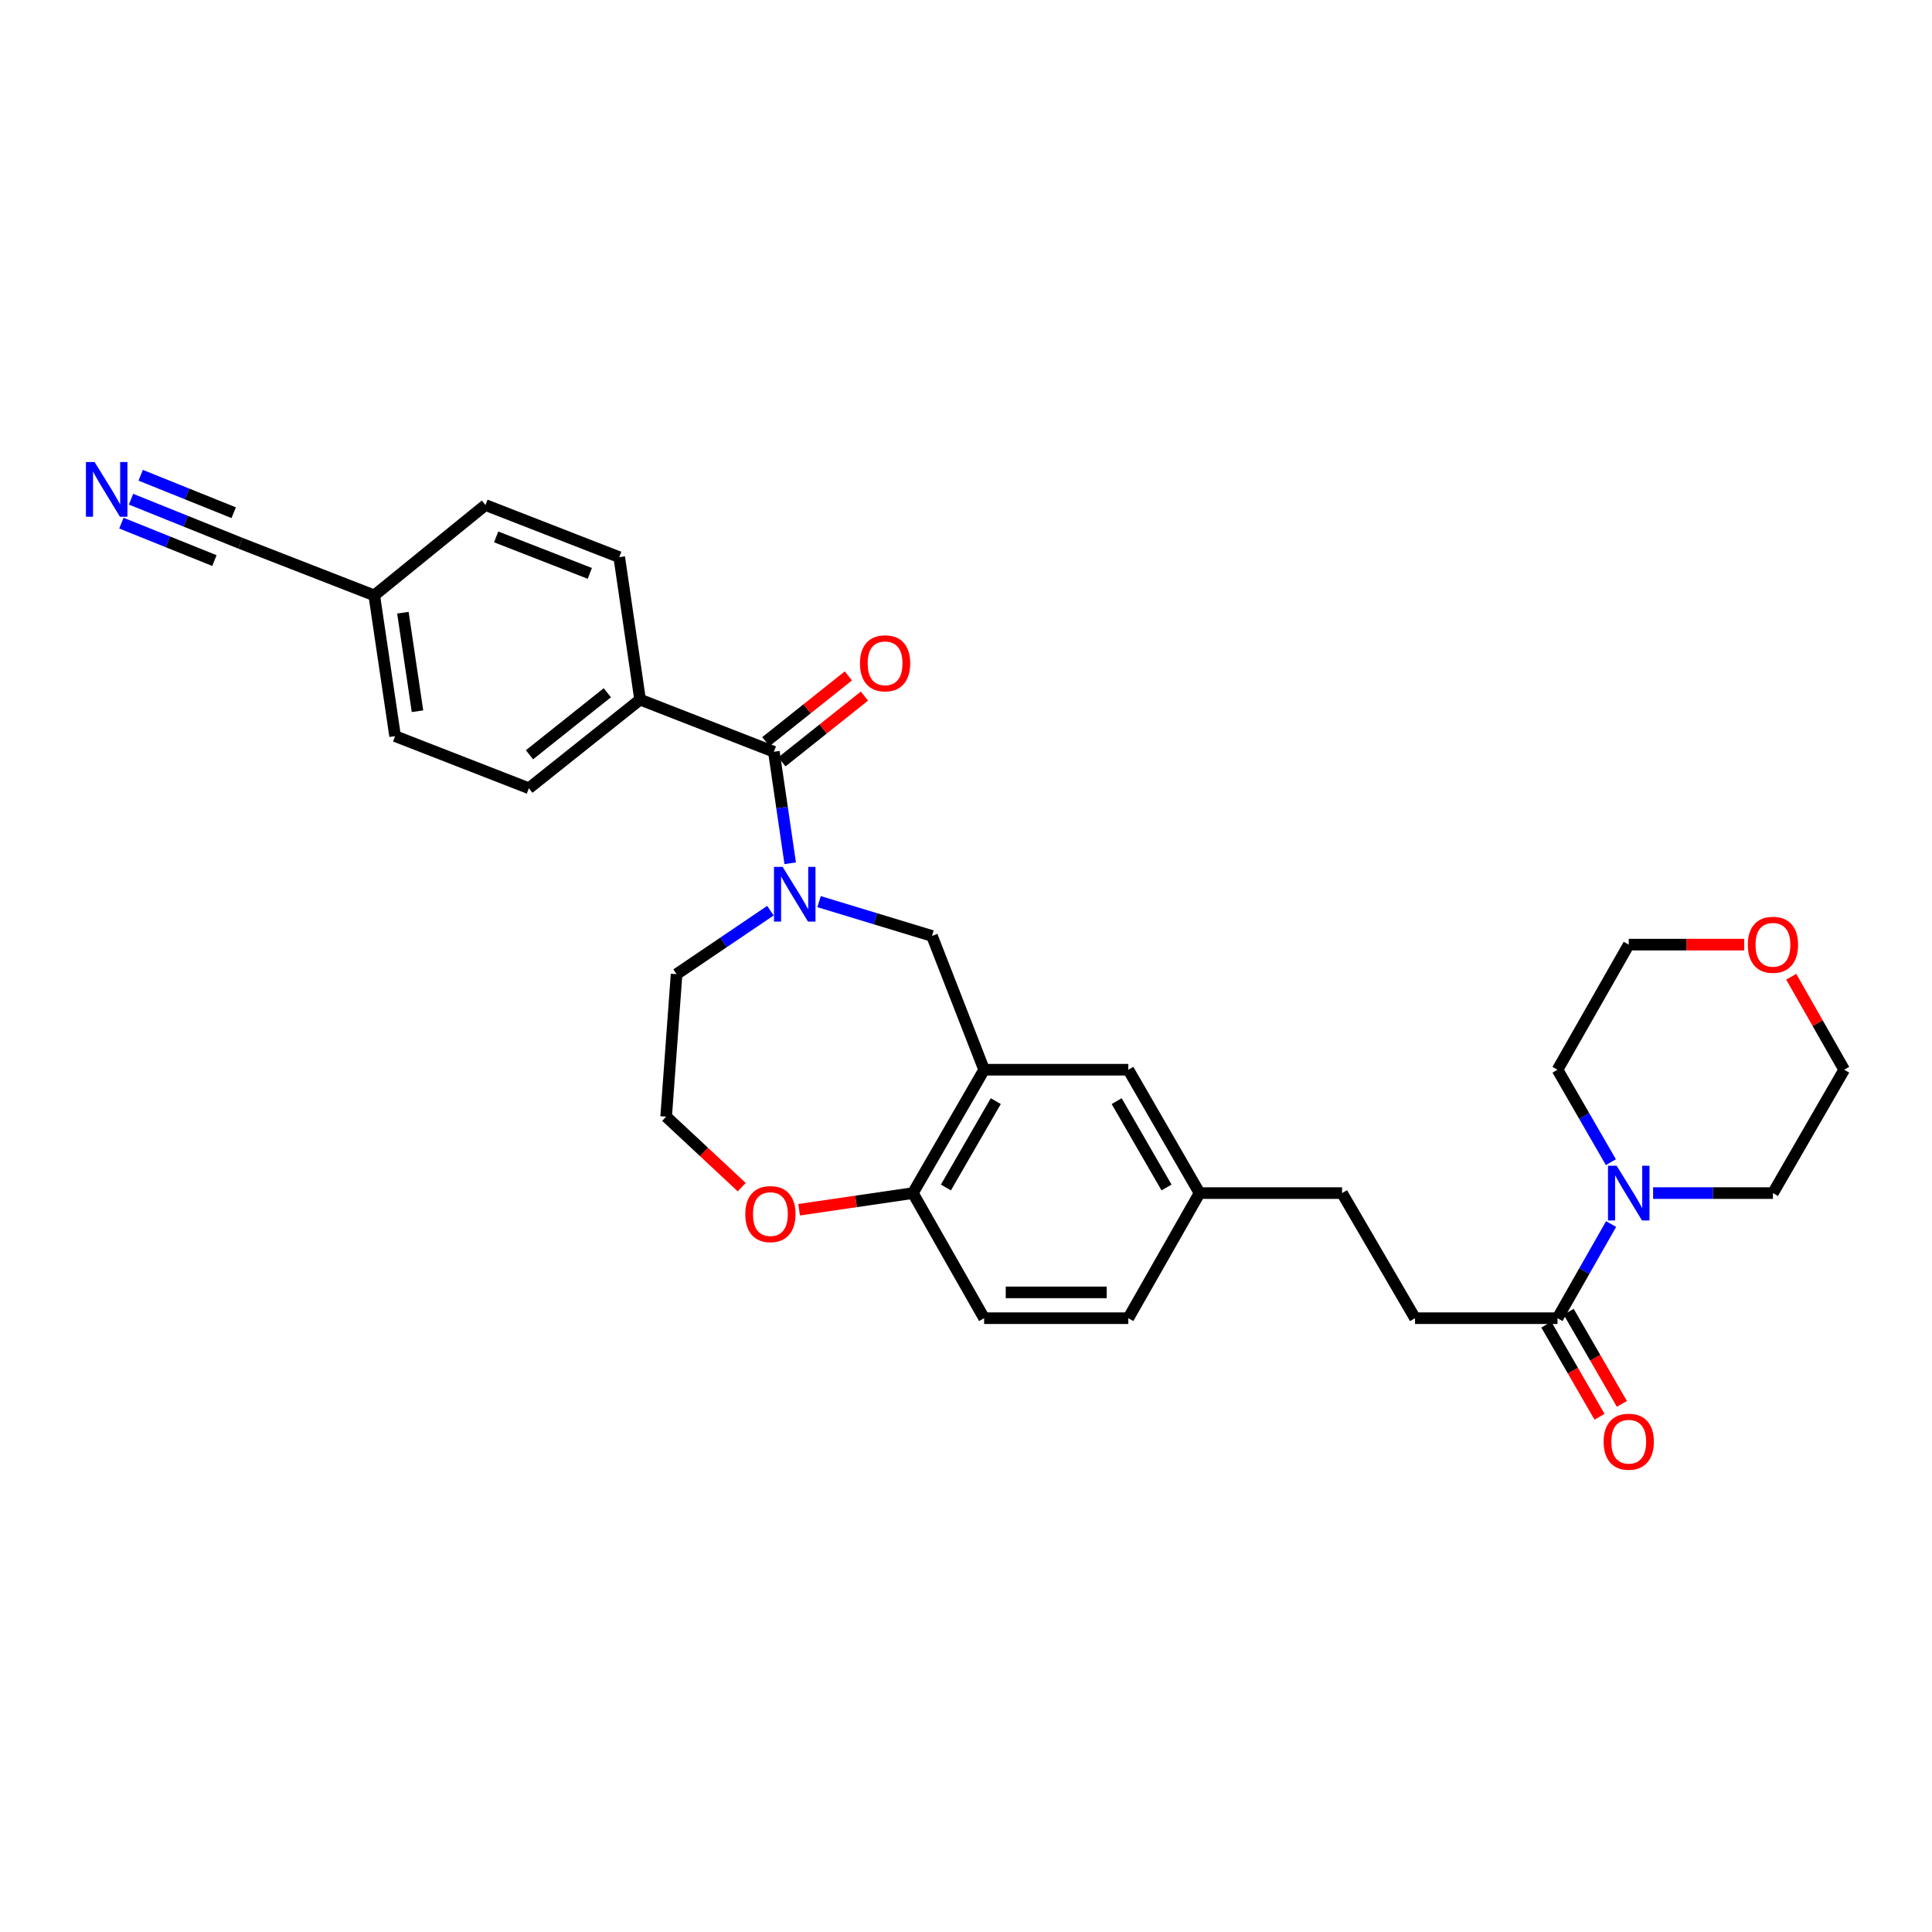 <?xml version='1.0' encoding='iso-8859-1'?>
<svg version='1.1' baseProfile='full'
              xmlns='http://www.w3.org/2000/svg'
                      xmlns:rdkit='http://www.rdkit.org/xml'
                      xmlns:xlink='http://www.w3.org/1999/xlink'
                  xml:space='preserve'
width='1000px' height='1000px' viewBox='0 0 1000 1000'>
<!-- END OF HEADER -->
<rect style='opacity:1.0;fill:#FFFFFF;stroke:none' width='1000' height='1000' x='0' y='0'> </rect>
<path class='bond-0' d='M 409.008,446.832 L 404.783,417.971' style='fill:none;fill-rule:evenodd;stroke:#0000FF;stroke-width:6px;stroke-linecap:butt;stroke-linejoin:miter;stroke-opacity:1' />
<path class='bond-0' d='M 404.783,417.971 L 400.557,389.111' style='fill:none;fill-rule:evenodd;stroke:#000000;stroke-width:6px;stroke-linecap:butt;stroke-linejoin:miter;stroke-opacity:1' />
<path class='bond-1' d='M 423.95,466.682 L 453.174,475.562' style='fill:none;fill-rule:evenodd;stroke:#0000FF;stroke-width:6px;stroke-linecap:butt;stroke-linejoin:miter;stroke-opacity:1' />
<path class='bond-1' d='M 453.174,475.562 L 482.397,484.441' style='fill:none;fill-rule:evenodd;stroke:#000000;stroke-width:6px;stroke-linecap:butt;stroke-linejoin:miter;stroke-opacity:1' />
<path class='bond-2' d='M 398.768,471.368 L 374.481,487.796' style='fill:none;fill-rule:evenodd;stroke:#0000FF;stroke-width:6px;stroke-linecap:butt;stroke-linejoin:miter;stroke-opacity:1' />
<path class='bond-2' d='M 374.481,487.796 L 350.195,504.224' style='fill:none;fill-rule:evenodd;stroke:#000000;stroke-width:6px;stroke-linecap:butt;stroke-linejoin:miter;stroke-opacity:1' />
<path class='bond-3' d='M 400.557,389.111 L 331.31,362.13' style='fill:none;fill-rule:evenodd;stroke:#000000;stroke-width:6px;stroke-linecap:butt;stroke-linejoin:miter;stroke-opacity:1' />
<path class='bond-4' d='M 404.719,394.334 L 426.079,377.313' style='fill:none;fill-rule:evenodd;stroke:#000000;stroke-width:6px;stroke-linecap:butt;stroke-linejoin:miter;stroke-opacity:1' />
<path class='bond-4' d='M 426.079,377.313 L 447.439,360.293' style='fill:none;fill-rule:evenodd;stroke:#FF0000;stroke-width:6px;stroke-linecap:butt;stroke-linejoin:miter;stroke-opacity:1' />
<path class='bond-4' d='M 396.395,383.888 L 417.756,366.867' style='fill:none;fill-rule:evenodd;stroke:#000000;stroke-width:6px;stroke-linecap:butt;stroke-linejoin:miter;stroke-opacity:1' />
<path class='bond-4' d='M 417.756,366.867 L 439.116,349.847' style='fill:none;fill-rule:evenodd;stroke:#FF0000;stroke-width:6px;stroke-linecap:butt;stroke-linejoin:miter;stroke-opacity:1' />
<path class='bond-5' d='M 509.378,553.689 L 482.397,484.441' style='fill:none;fill-rule:evenodd;stroke:#000000;stroke-width:6px;stroke-linecap:butt;stroke-linejoin:miter;stroke-opacity:1' />
<path class='bond-6' d='M 509.378,553.689 L 472.506,617.542' style='fill:none;fill-rule:evenodd;stroke:#000000;stroke-width:6px;stroke-linecap:butt;stroke-linejoin:miter;stroke-opacity:1' />
<path class='bond-6' d='M 515.414,569.946 L 489.603,614.643' style='fill:none;fill-rule:evenodd;stroke:#000000;stroke-width:6px;stroke-linecap:butt;stroke-linejoin:miter;stroke-opacity:1' />
<path class='bond-7' d='M 509.378,553.689 L 584.02,553.689' style='fill:none;fill-rule:evenodd;stroke:#000000;stroke-width:6px;stroke-linecap:butt;stroke-linejoin:miter;stroke-opacity:1' />
<path class='bond-8' d='M 833.907,633.565 L 820.033,657.929' style='fill:none;fill-rule:evenodd;stroke:#0000FF;stroke-width:6px;stroke-linecap:butt;stroke-linejoin:miter;stroke-opacity:1' />
<path class='bond-8' d='M 820.033,657.929 L 806.159,682.293' style='fill:none;fill-rule:evenodd;stroke:#000000;stroke-width:6px;stroke-linecap:butt;stroke-linejoin:miter;stroke-opacity:1' />
<path class='bond-9' d='M 833.79,601.538 L 819.974,577.614' style='fill:none;fill-rule:evenodd;stroke:#0000FF;stroke-width:6px;stroke-linecap:butt;stroke-linejoin:miter;stroke-opacity:1' />
<path class='bond-9' d='M 819.974,577.614 L 806.159,553.689' style='fill:none;fill-rule:evenodd;stroke:#000000;stroke-width:6px;stroke-linecap:butt;stroke-linejoin:miter;stroke-opacity:1' />
<path class='bond-10' d='M 855.637,617.542 L 886.655,617.542' style='fill:none;fill-rule:evenodd;stroke:#0000FF;stroke-width:6px;stroke-linecap:butt;stroke-linejoin:miter;stroke-opacity:1' />
<path class='bond-10' d='M 886.655,617.542 L 917.673,617.542' style='fill:none;fill-rule:evenodd;stroke:#000000;stroke-width:6px;stroke-linecap:butt;stroke-linejoin:miter;stroke-opacity:1' />
<path class='bond-11' d='M 806.159,682.293 L 732.414,682.293' style='fill:none;fill-rule:evenodd;stroke:#000000;stroke-width:6px;stroke-linecap:butt;stroke-linejoin:miter;stroke-opacity:1' />
<path class='bond-12' d='M 800.375,685.632 L 814.145,709.477' style='fill:none;fill-rule:evenodd;stroke:#000000;stroke-width:6px;stroke-linecap:butt;stroke-linejoin:miter;stroke-opacity:1' />
<path class='bond-12' d='M 814.145,709.477 L 827.914,733.322' style='fill:none;fill-rule:evenodd;stroke:#FF0000;stroke-width:6px;stroke-linecap:butt;stroke-linejoin:miter;stroke-opacity:1' />
<path class='bond-12' d='M 811.942,678.953 L 825.711,702.798' style='fill:none;fill-rule:evenodd;stroke:#000000;stroke-width:6px;stroke-linecap:butt;stroke-linejoin:miter;stroke-opacity:1' />
<path class='bond-12' d='M 825.711,702.798 L 839.481,726.642' style='fill:none;fill-rule:evenodd;stroke:#FF0000;stroke-width:6px;stroke-linecap:butt;stroke-linejoin:miter;stroke-opacity:1' />
<path class='bond-13' d='M 67.823,258.384 L 96.144,269.786' style='fill:none;fill-rule:evenodd;stroke:#0000FF;stroke-width:6px;stroke-linecap:butt;stroke-linejoin:miter;stroke-opacity:1' />
<path class='bond-13' d='M 96.144,269.786 L 124.465,281.188' style='fill:none;fill-rule:evenodd;stroke:#000000;stroke-width:6px;stroke-linecap:butt;stroke-linejoin:miter;stroke-opacity:1' />
<path class='bond-13' d='M 62.835,270.775 L 86.908,280.466' style='fill:none;fill-rule:evenodd;stroke:#0000FF;stroke-width:6px;stroke-linecap:butt;stroke-linejoin:miter;stroke-opacity:1' />
<path class='bond-13' d='M 86.908,280.466 L 110.98,290.158' style='fill:none;fill-rule:evenodd;stroke:#000000;stroke-width:6px;stroke-linecap:butt;stroke-linejoin:miter;stroke-opacity:1' />
<path class='bond-13' d='M 72.812,245.994 L 96.884,255.685' style='fill:none;fill-rule:evenodd;stroke:#0000FF;stroke-width:6px;stroke-linecap:butt;stroke-linejoin:miter;stroke-opacity:1' />
<path class='bond-13' d='M 96.884,255.685 L 120.957,265.377' style='fill:none;fill-rule:evenodd;stroke:#000000;stroke-width:6px;stroke-linecap:butt;stroke-linejoin:miter;stroke-opacity:1' />
<path class='bond-14' d='M 472.506,617.542 L 509.378,682.293' style='fill:none;fill-rule:evenodd;stroke:#000000;stroke-width:6px;stroke-linecap:butt;stroke-linejoin:miter;stroke-opacity:1' />
<path class='bond-15' d='M 472.506,617.542 L 443.065,621.849' style='fill:none;fill-rule:evenodd;stroke:#000000;stroke-width:6px;stroke-linecap:butt;stroke-linejoin:miter;stroke-opacity:1' />
<path class='bond-15' d='M 443.065,621.849 L 413.625,626.156' style='fill:none;fill-rule:evenodd;stroke:#FF0000;stroke-width:6px;stroke-linecap:butt;stroke-linejoin:miter;stroke-opacity:1' />
<path class='bond-16' d='M 124.465,281.188 L 193.712,308.168' style='fill:none;fill-rule:evenodd;stroke:#000000;stroke-width:6px;stroke-linecap:butt;stroke-linejoin:miter;stroke-opacity:1' />
<path class='bond-17' d='M 331.31,362.13 L 273.749,407.996' style='fill:none;fill-rule:evenodd;stroke:#000000;stroke-width:6px;stroke-linecap:butt;stroke-linejoin:miter;stroke-opacity:1' />
<path class='bond-17' d='M 314.352,358.564 L 274.06,390.67' style='fill:none;fill-rule:evenodd;stroke:#000000;stroke-width:6px;stroke-linecap:butt;stroke-linejoin:miter;stroke-opacity:1' />
<path class='bond-18' d='M 331.31,362.13 L 320.52,288.386' style='fill:none;fill-rule:evenodd;stroke:#000000;stroke-width:6px;stroke-linecap:butt;stroke-linejoin:miter;stroke-opacity:1' />
<path class='bond-19' d='M 584.02,553.689 L 620.893,617.542' style='fill:none;fill-rule:evenodd;stroke:#000000;stroke-width:6px;stroke-linecap:butt;stroke-linejoin:miter;stroke-opacity:1' />
<path class='bond-19' d='M 577.984,569.946 L 603.795,614.643' style='fill:none;fill-rule:evenodd;stroke:#000000;stroke-width:6px;stroke-linecap:butt;stroke-linejoin:miter;stroke-opacity:1' />
<path class='bond-20' d='M 383.916,614.476 L 364.358,596.222' style='fill:none;fill-rule:evenodd;stroke:#FF0000;stroke-width:6px;stroke-linecap:butt;stroke-linejoin:miter;stroke-opacity:1' />
<path class='bond-20' d='M 364.358,596.222 L 344.8,577.968' style='fill:none;fill-rule:evenodd;stroke:#000000;stroke-width:6px;stroke-linecap:butt;stroke-linejoin:miter;stroke-opacity:1' />
<path class='bond-21' d='M 732.414,682.293 L 694.644,617.542' style='fill:none;fill-rule:evenodd;stroke:#000000;stroke-width:6px;stroke-linecap:butt;stroke-linejoin:miter;stroke-opacity:1' />
<path class='bond-22' d='M 927.139,505.561 L 940.842,529.625' style='fill:none;fill-rule:evenodd;stroke:#FF0000;stroke-width:6px;stroke-linecap:butt;stroke-linejoin:miter;stroke-opacity:1' />
<path class='bond-22' d='M 940.842,529.625 L 954.545,553.689' style='fill:none;fill-rule:evenodd;stroke:#000000;stroke-width:6px;stroke-linecap:butt;stroke-linejoin:miter;stroke-opacity:1' />
<path class='bond-23' d='M 902.807,488.938 L 872.919,488.938' style='fill:none;fill-rule:evenodd;stroke:#FF0000;stroke-width:6px;stroke-linecap:butt;stroke-linejoin:miter;stroke-opacity:1' />
<path class='bond-23' d='M 872.919,488.938 L 843.031,488.938' style='fill:none;fill-rule:evenodd;stroke:#000000;stroke-width:6px;stroke-linecap:butt;stroke-linejoin:miter;stroke-opacity:1' />
<path class='bond-24' d='M 509.378,682.293 L 584.02,682.293' style='fill:none;fill-rule:evenodd;stroke:#000000;stroke-width:6px;stroke-linecap:butt;stroke-linejoin:miter;stroke-opacity:1' />
<path class='bond-24' d='M 520.574,668.936 L 572.824,668.936' style='fill:none;fill-rule:evenodd;stroke:#000000;stroke-width:6px;stroke-linecap:butt;stroke-linejoin:miter;stroke-opacity:1' />
<path class='bond-25' d='M 273.749,407.996 L 204.502,381.015' style='fill:none;fill-rule:evenodd;stroke:#000000;stroke-width:6px;stroke-linecap:butt;stroke-linejoin:miter;stroke-opacity:1' />
<path class='bond-26' d='M 320.52,288.386 L 251.273,261.405' style='fill:none;fill-rule:evenodd;stroke:#000000;stroke-width:6px;stroke-linecap:butt;stroke-linejoin:miter;stroke-opacity:1' />
<path class='bond-26' d='M 305.284,296.784 L 256.811,277.897' style='fill:none;fill-rule:evenodd;stroke:#000000;stroke-width:6px;stroke-linecap:butt;stroke-linejoin:miter;stroke-opacity:1' />
<path class='bond-27' d='M 193.712,308.168 L 251.273,261.405' style='fill:none;fill-rule:evenodd;stroke:#000000;stroke-width:6px;stroke-linecap:butt;stroke-linejoin:miter;stroke-opacity:1' />
<path class='bond-28' d='M 193.712,308.168 L 204.502,381.015' style='fill:none;fill-rule:evenodd;stroke:#000000;stroke-width:6px;stroke-linecap:butt;stroke-linejoin:miter;stroke-opacity:1' />
<path class='bond-28' d='M 208.543,317.139 L 216.096,368.131' style='fill:none;fill-rule:evenodd;stroke:#000000;stroke-width:6px;stroke-linecap:butt;stroke-linejoin:miter;stroke-opacity:1' />
<path class='bond-29' d='M 620.893,617.542 L 694.644,617.542' style='fill:none;fill-rule:evenodd;stroke:#000000;stroke-width:6px;stroke-linecap:butt;stroke-linejoin:miter;stroke-opacity:1' />
<path class='bond-30' d='M 620.893,617.542 L 584.02,682.293' style='fill:none;fill-rule:evenodd;stroke:#000000;stroke-width:6px;stroke-linecap:butt;stroke-linejoin:miter;stroke-opacity:1' />
<path class='bond-31' d='M 350.195,504.224 L 344.8,577.968' style='fill:none;fill-rule:evenodd;stroke:#000000;stroke-width:6px;stroke-linecap:butt;stroke-linejoin:miter;stroke-opacity:1' />
<path class='bond-32' d='M 806.159,553.689 L 843.031,488.938' style='fill:none;fill-rule:evenodd;stroke:#000000;stroke-width:6px;stroke-linecap:butt;stroke-linejoin:miter;stroke-opacity:1' />
<path class='bond-33' d='M 917.673,617.542 L 954.545,553.689' style='fill:none;fill-rule:evenodd;stroke:#000000;stroke-width:6px;stroke-linecap:butt;stroke-linejoin:miter;stroke-opacity:1' />
<path  class='atom-0' d='M 405.094 448.695
L 414.374 463.695
Q 415.294 465.175, 416.774 467.855
Q 418.254 470.535, 418.334 470.695
L 418.334 448.695
L 422.094 448.695
L 422.094 477.015
L 418.214 477.015
L 408.254 460.615
Q 407.094 458.695, 405.854 456.495
Q 404.654 454.295, 404.294 453.615
L 404.294 477.015
L 400.614 477.015
L 400.614 448.695
L 405.094 448.695
' fill='#0000FF'/>
<path  class='atom-3' d='M 836.771 603.382
L 846.051 618.382
Q 846.971 619.862, 848.451 622.542
Q 849.931 625.222, 850.011 625.382
L 850.011 603.382
L 853.771 603.382
L 853.771 631.702
L 849.891 631.702
L 839.931 615.302
Q 838.771 613.382, 837.531 611.182
Q 836.331 608.982, 835.971 608.302
L 835.971 631.702
L 832.291 631.702
L 832.291 603.382
L 836.771 603.382
' fill='#0000FF'/>
<path  class='atom-6' d='M 48.957 239.149
L 58.237 254.149
Q 59.157 255.629, 60.637 258.309
Q 62.117 260.989, 62.197 261.149
L 62.197 239.149
L 65.957 239.149
L 65.957 267.469
L 62.077 267.469
L 52.117 251.069
Q 50.957 249.149, 49.717 246.949
Q 48.517 244.749, 48.157 244.069
L 48.157 267.469
L 44.477 267.469
L 44.477 239.149
L 48.957 239.149
' fill='#0000FF'/>
<path  class='atom-11' d='M 445.118 343.325
Q 445.118 336.525, 448.478 332.725
Q 451.838 328.925, 458.118 328.925
Q 464.398 328.925, 467.758 332.725
Q 471.118 336.525, 471.118 343.325
Q 471.118 350.205, 467.718 354.125
Q 464.318 358.005, 458.118 358.005
Q 451.878 358.005, 448.478 354.125
Q 445.118 350.245, 445.118 343.325
M 458.118 354.805
Q 462.438 354.805, 464.758 351.925
Q 467.118 349.005, 467.118 343.325
Q 467.118 337.765, 464.758 334.965
Q 462.438 332.125, 458.118 332.125
Q 453.798 332.125, 451.438 334.925
Q 449.118 337.725, 449.118 343.325
Q 449.118 349.045, 451.438 351.925
Q 453.798 354.805, 458.118 354.805
' fill='#FF0000'/>
<path  class='atom-12' d='M 385.761 628.411
Q 385.761 621.611, 389.121 617.811
Q 392.481 614.011, 398.761 614.011
Q 405.041 614.011, 408.401 617.811
Q 411.761 621.611, 411.761 628.411
Q 411.761 635.291, 408.361 639.211
Q 404.961 643.091, 398.761 643.091
Q 392.521 643.091, 389.121 639.211
Q 385.761 635.331, 385.761 628.411
M 398.761 639.891
Q 403.081 639.891, 405.401 637.011
Q 407.761 634.091, 407.761 628.411
Q 407.761 622.851, 405.401 620.051
Q 403.081 617.211, 398.761 617.211
Q 394.441 617.211, 392.081 620.011
Q 389.761 622.811, 389.761 628.411
Q 389.761 634.131, 392.081 637.011
Q 394.441 639.891, 398.761 639.891
' fill='#FF0000'/>
<path  class='atom-13' d='M 830.031 746.225
Q 830.031 739.425, 833.391 735.625
Q 836.751 731.825, 843.031 731.825
Q 849.311 731.825, 852.671 735.625
Q 856.031 739.425, 856.031 746.225
Q 856.031 753.105, 852.631 757.025
Q 849.231 760.905, 843.031 760.905
Q 836.791 760.905, 833.391 757.025
Q 830.031 753.145, 830.031 746.225
M 843.031 757.705
Q 847.351 757.705, 849.671 754.825
Q 852.031 751.905, 852.031 746.225
Q 852.031 740.665, 849.671 737.865
Q 847.351 735.025, 843.031 735.025
Q 838.711 735.025, 836.351 737.825
Q 834.031 740.625, 834.031 746.225
Q 834.031 751.945, 836.351 754.825
Q 838.711 757.705, 843.031 757.705
' fill='#FF0000'/>
<path  class='atom-15' d='M 904.673 489.018
Q 904.673 482.218, 908.033 478.418
Q 911.393 474.618, 917.673 474.618
Q 923.953 474.618, 927.313 478.418
Q 930.673 482.218, 930.673 489.018
Q 930.673 495.898, 927.273 499.818
Q 923.873 503.698, 917.673 503.698
Q 911.433 503.698, 908.033 499.818
Q 904.673 495.938, 904.673 489.018
M 917.673 500.498
Q 921.993 500.498, 924.313 497.618
Q 926.673 494.698, 926.673 489.018
Q 926.673 483.458, 924.313 480.658
Q 921.993 477.818, 917.673 477.818
Q 913.353 477.818, 910.993 480.618
Q 908.673 483.418, 908.673 489.018
Q 908.673 494.738, 910.993 497.618
Q 913.353 500.498, 917.673 500.498
' fill='#FF0000'/>
</svg>
